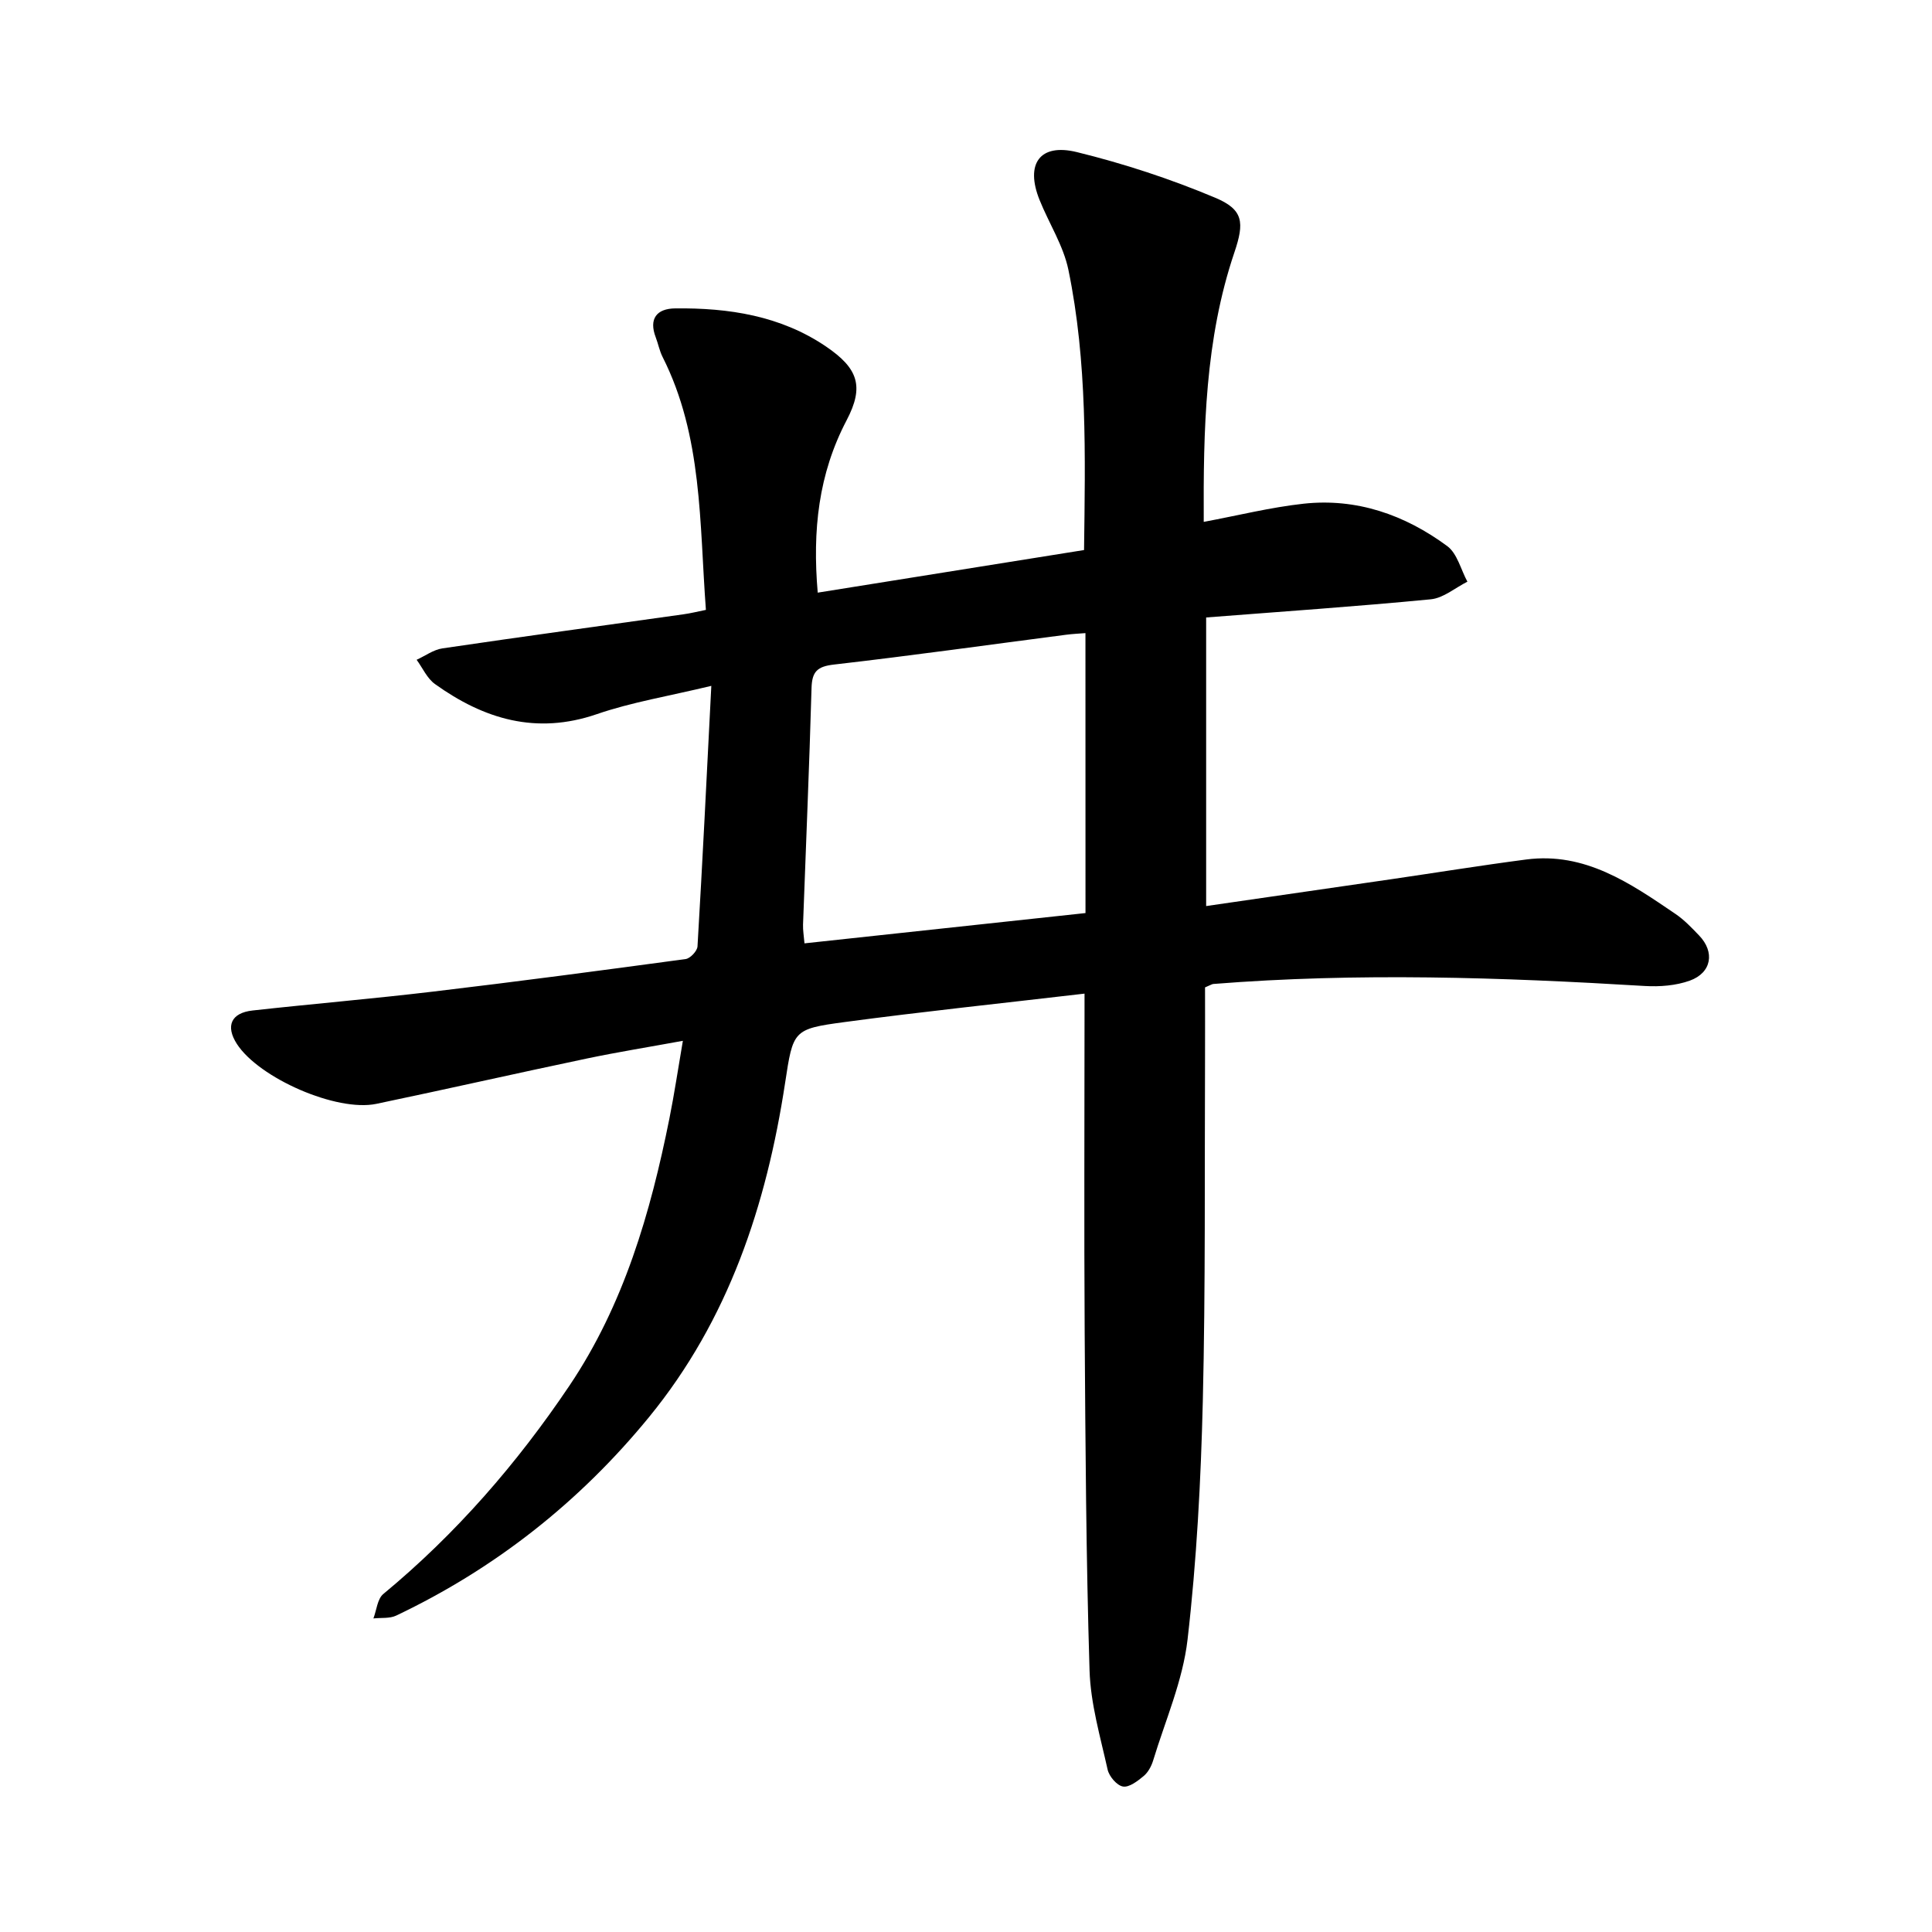 <svg enable-background="new 0 0 400 400" viewBox="0 0 400 400" xmlns="http://www.w3.org/2000/svg"><path d="m224.54 205.72c-17.07 2-33.45 3.71-49.77 5.9-10.58 1.42-10.57 1.73-12.22 12.57-3.86 25.32-11.71 49.08-28.17 69.2-14.36 17.55-31.82 31.34-52.35 41.1-1.36.65-3.14.41-4.72.59.66-1.72.82-4.04 2.05-5.06 15.04-12.44 27.69-27.01 38.54-43.14 11.26-16.75 16.77-35.75 20.69-55.29 1.02-5.08 1.78-10.22 2.79-16.1-6.97 1.28-13.47 2.32-19.9 3.67-14.53 3.05-29.02 6.34-43.56 9.38-8.23 1.72-24.31-5.34-28.88-12.41-2.38-3.7-1.21-6.43 3.27-6.92 12.44-1.38 24.92-2.43 37.35-3.91 17.46-2.07 34.88-4.38 52.3-6.74.95-.13 2.39-1.66 2.45-2.61 1.04-17.54 1.9-35.08 2.86-53.95-8.87 2.14-16.51 3.38-23.71 5.86-12.55 4.31-23.37 1.03-33.51-6.24-1.63-1.17-2.55-3.32-3.79-5.02 1.78-.81 3.49-2.09 5.34-2.36 16.61-2.45 33.25-4.71 49.87-7.05 1.53-.21 3.03-.59 4.68-.92-1.35-17.99-.67-35.93-8.97-52.37-.64-1.26-.9-2.71-1.41-4.04-1.5-3.91.24-5.97 4.01-6.01 11.08-.13 21.84 1.51 31.25 7.9 6.64 4.52 7.93 8.25 4.26 15.25-5.84 11.13-7.1 22.8-5.99 35.7 18.44-2.95 36.64-5.86 55.14-8.82.25-19.59.7-38.95-3.24-58.02-1.04-5.02-4.02-9.61-5.97-14.46-3-7.45.02-11.8 7.72-9.91 9.75 2.39 19.4 5.56 28.65 9.45 5.86 2.46 6.06 5.12 3.97 11.31-6.09 18.01-6.44 36.66-6.35 55.8 7.11-1.33 13.82-3.01 20.64-3.76 11.02-1.21 21 2.3 29.77 8.77 2.08 1.53 2.82 4.87 4.18 7.37-2.52 1.26-4.96 3.4-7.59 3.65-15.45 1.49-30.95 2.55-46.5 3.76v59.75c13.08-1.9 25.58-3.7 38.07-5.52 9.4-1.37 18.77-2.89 28.19-4.12 12.18-1.59 21.55 4.91 30.88 11.25 1.82 1.23 3.39 2.88 4.92 4.48 3.3 3.42 2.61 7.71-1.92 9.35-2.87 1.03-6.21 1.29-9.29 1.11-29.78-1.8-59.56-2.79-89.36-.42-.29.02-.57.23-1.72.71 0 4.48.02 9.35 0 14.22-.11 23.81.11 47.63-.46 71.42-.4 16.48-1.27 33.01-3.16 49.38-.98 8.52-4.6 16.74-7.13 25.06-.36 1.18-1.05 2.45-1.97 3.21-1.24 1.03-3 2.39-4.28 2.16-1.26-.22-2.86-2.1-3.17-3.51-1.51-6.79-3.53-13.64-3.74-20.52-.72-23.31-.85-46.64-1.01-69.97-.14-21.91-.03-43.81-.03-65.72 0-1.25 0-2.5 0-4.44zm.19-74.64c-1.26.1-2.66.16-4.03.34-16.01 2.08-32.01 4.33-48.05 6.17-3.45.4-4.53 1.45-4.63 4.85-.46 16.33-1.17 32.65-1.76 48.98-.04 1.17.17 2.36.3 3.89 19.51-2.1 38.53-4.15 58.18-6.27-.01-19.4-.01-38.51-.01-57.96z"/></svg>